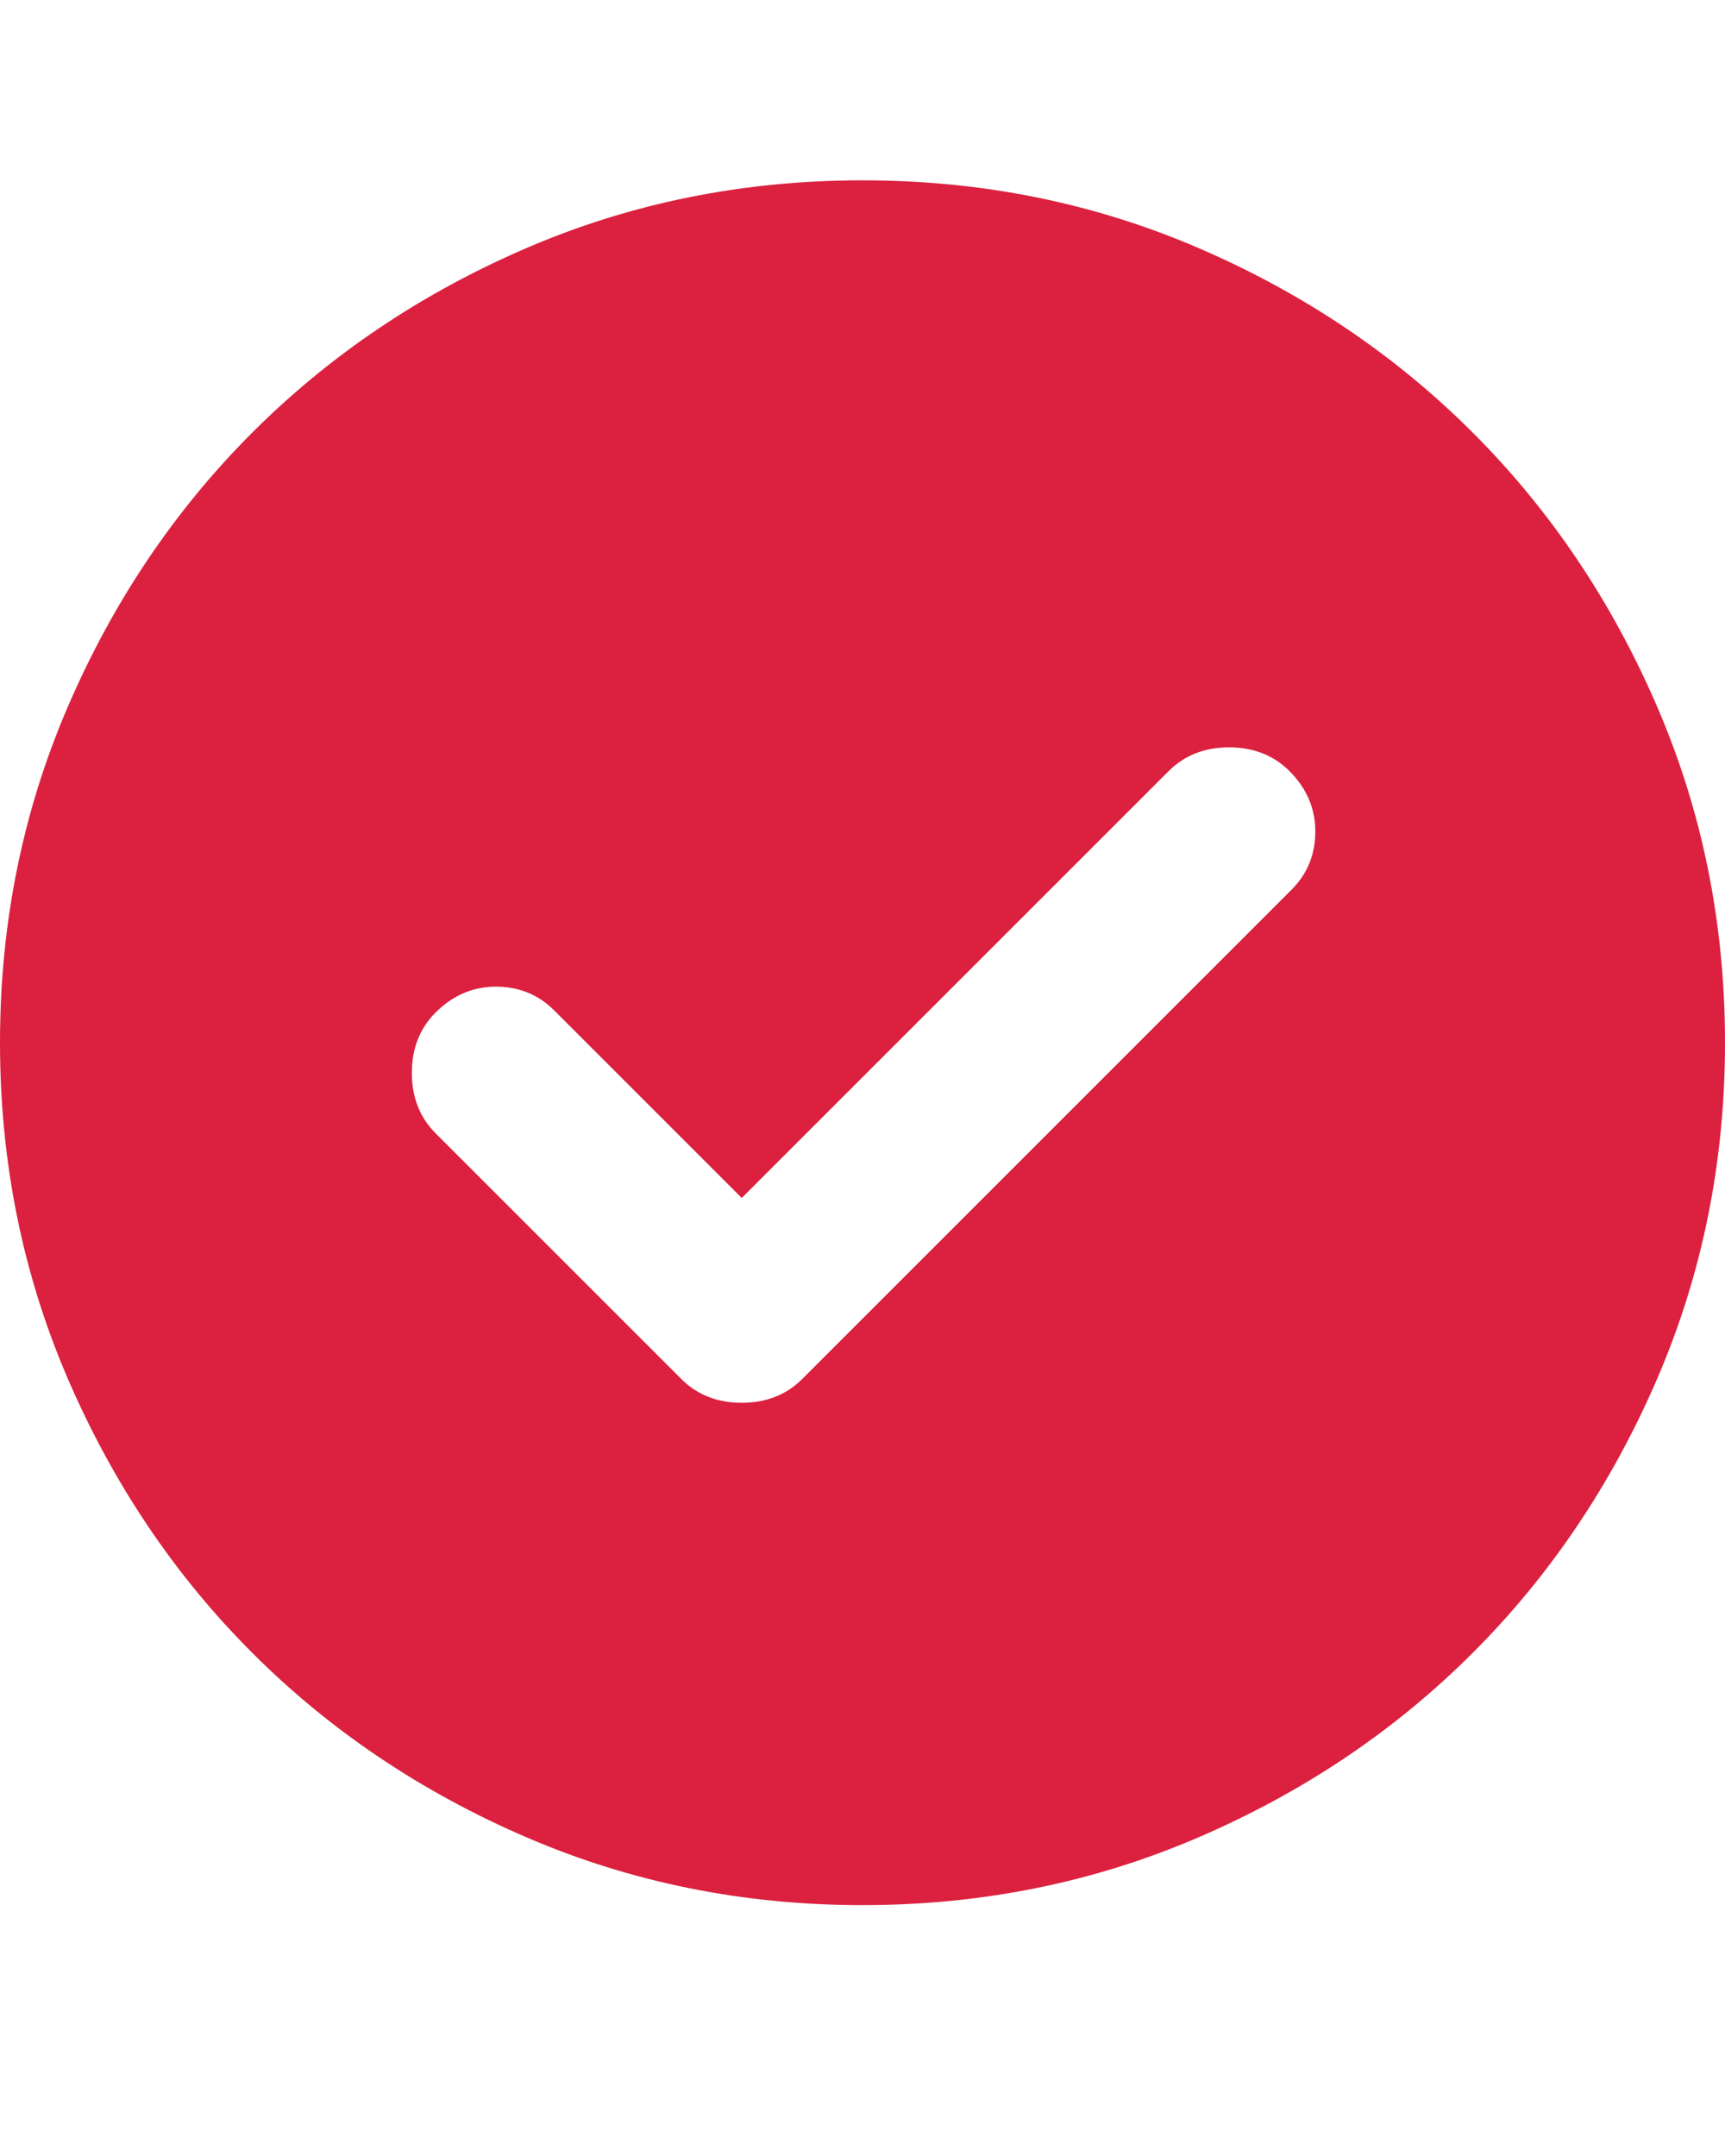 <?xml version="1.0" encoding="UTF-8"?> <svg xmlns="http://www.w3.org/2000/svg" width="20" height="25" viewBox="0 0 20 25" fill="none"> <path d="M8.6 13.891L6.425 11.716C6.242 11.533 6.017 11.441 5.75 11.441C5.483 11.441 5.25 11.541 5.05 11.741C4.867 11.924 4.775 12.158 4.775 12.441C4.775 12.724 4.867 12.957 5.05 13.141L7.9 15.991C8.083 16.174 8.317 16.266 8.6 16.266C8.883 16.266 9.117 16.174 9.3 15.991L14.975 10.316C15.158 10.133 15.25 9.908 15.25 9.641C15.25 9.374 15.15 9.141 14.95 8.941C14.767 8.758 14.533 8.666 14.25 8.666C13.967 8.666 13.733 8.758 13.55 8.941L8.6 13.891ZM10 22.091C8.617 22.091 7.317 21.828 6.1 21.303C4.883 20.778 3.825 20.066 2.925 19.166C2.025 18.266 1.313 17.207 0.788 15.991C0.263 14.774 0 13.474 0 12.091C0 10.707 0.263 9.408 0.788 8.191C1.313 6.974 2.025 5.916 2.925 5.016C3.825 4.116 4.883 3.403 6.1 2.878C7.317 2.353 8.617 2.091 10 2.091C11.383 2.091 12.683 2.353 13.9 2.878C15.117 3.403 16.175 4.116 17.075 5.016C17.975 5.916 18.687 6.974 19.212 8.191C19.737 9.408 20 10.707 20 12.091C20 13.474 19.737 14.774 19.212 15.991C18.687 17.207 17.975 18.266 17.075 19.166C16.175 20.066 15.117 20.778 13.9 21.303C12.683 21.828 11.383 22.091 10 22.091Z" fill="#DB213F"></path> </svg> 